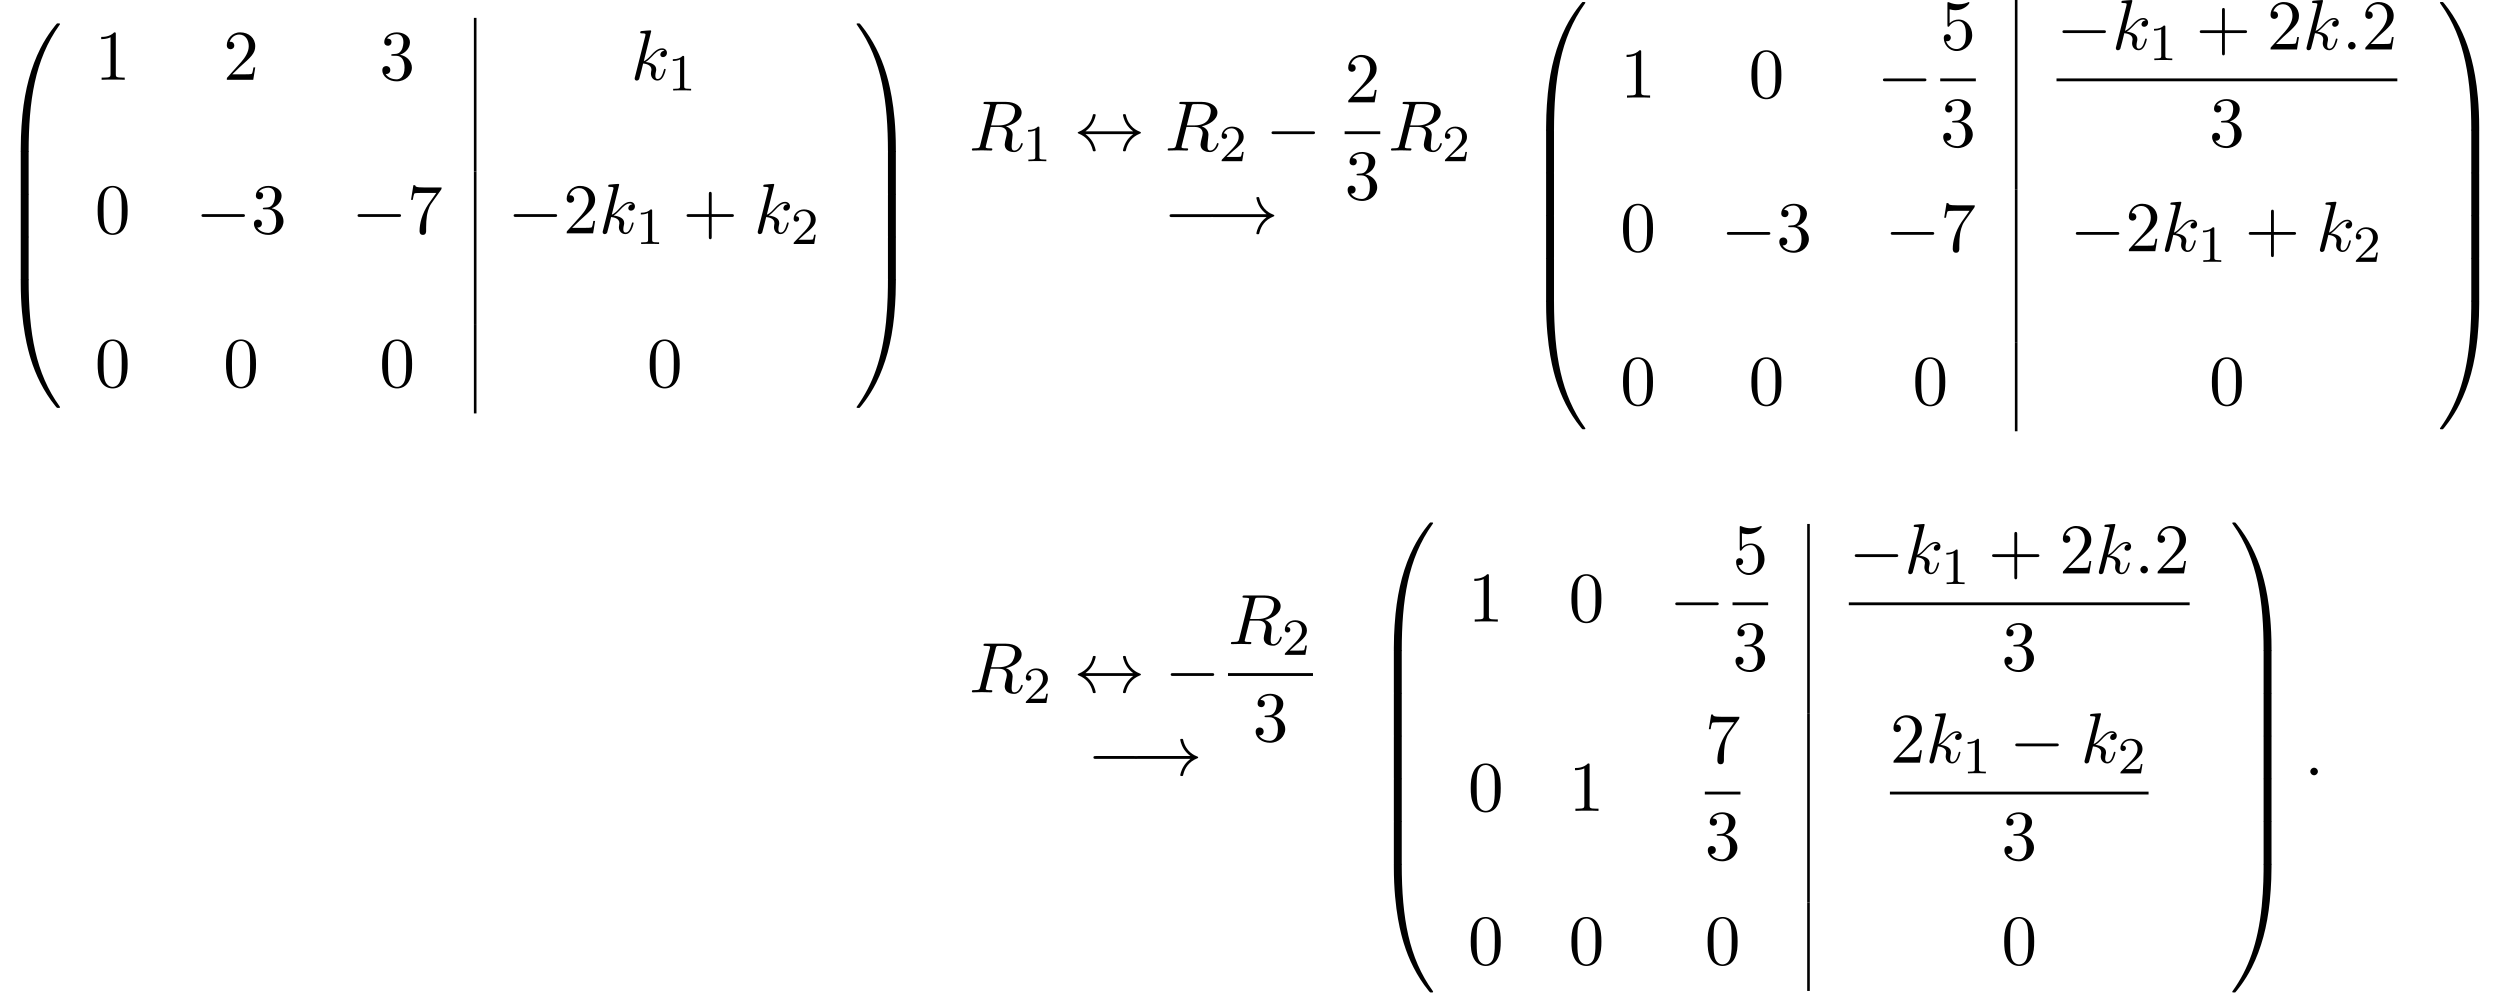 <?xml version='1.0' encoding='UTF-8'?>
<!-- This file was generated by dvisvgm 2.13.3 -->
<svg version='1.1' xmlns='http://www.w3.org/2000/svg' xmlns:xlink='http://www.w3.org/1999/xlink' width='382.838pt' height='151.993pt' viewBox='53.798 80.697 382.838 151.993'>
<defs>
<path id='g0-48' d='M4.08 19.309C4.32 19.309 4.385 19.309 4.385 19.156C4.407 11.509 5.291 5.16 9.109-.175C9.185-.273 9.185-.295 9.185-.316C9.185-.425 9.109-.425 8.935-.425S8.738-.425 8.716-.404C8.673-.371 7.287 1.222 6.185 3.415C4.745 6.295 3.84 9.6 3.436 13.571C3.404 13.909 3.175 16.178 3.175 18.764V19.189C3.185 19.309 3.251 19.309 3.48 19.309H4.08Z'/>
<path id='g0-49' d='M6.36 18.764C6.36 12.098 5.171 8.193 4.833 7.091C4.091 4.669 2.88 2.116 1.058-.131C.895-.327 .851-.382 .807-.404C.785-.415 .775-.425 .6-.425C.436-.425 .349-.425 .349-.316C.349-.295 .349-.273 .491-.076C4.287 5.225 5.138 11.771 5.149 19.156C5.149 19.309 5.215 19.309 5.455 19.309H6.055C6.284 19.309 6.349 19.309 6.36 19.189V18.764Z'/>
<path id='g0-64' d='M3.48-.545C3.251-.545 3.185-.545 3.175-.425V0C3.175 6.665 4.364 10.571 4.702 11.673C5.444 14.095 6.655 16.647 8.476 18.895C8.64 19.091 8.684 19.145 8.727 19.167C8.749 19.178 8.76 19.189 8.935 19.189S9.185 19.189 9.185 19.08C9.185 19.058 9.185 19.036 9.12 18.938C5.487 13.898 4.396 7.833 4.385-.393C4.385-.545 4.32-.545 4.08-.545H3.48Z'/>
<path id='g0-65' d='M6.36-.425C6.349-.545 6.284-.545 6.055-.545H5.455C5.215-.545 5.149-.545 5.149-.393C5.149 .731 5.138 3.327 4.855 6.044C4.265 11.684 2.815 15.589 .425 18.938C.349 19.036 .349 19.058 .349 19.08C.349 19.189 .436 19.189 .6 19.189C.775 19.189 .796 19.189 .818 19.167C.862 19.135 2.247 17.542 3.349 15.349C4.789 12.469 5.695 9.164 6.098 5.193C6.131 4.855 6.36 2.585 6.36 0V-.425Z'/>
<path id='g0-66' d='M4.385 .185C4.385-.098 4.375-.109 4.08-.109H3.48C3.185-.109 3.175-.098 3.175 .185V6.36C3.175 6.644 3.185 6.655 3.48 6.655H4.08C4.375 6.655 4.385 6.644 4.385 6.36V.185Z'/>
<path id='g0-67' d='M6.36 .185C6.36-.098 6.349-.109 6.055-.109H5.455C5.16-.109 5.149-.098 5.149 .185V6.36C5.149 6.644 5.16 6.655 5.455 6.655H6.055C6.349 6.655 6.36 6.644 6.36 6.36V.185Z'/>
<path id='g1-0' d='M7.189-2.509C7.375-2.509 7.571-2.509 7.571-2.727S7.375-2.945 7.189-2.945H1.287C1.102-2.945 .905-2.945 .905-2.727S1.102-2.509 1.287-2.509H7.189Z'/>
<path id='g1-33' d='M9.098-2.509C8.498-2.051 8.204-1.604 8.116-1.462C7.625-.709 7.538-.022 7.538-.011C7.538 .12 7.669 .12 7.756 .12C7.942 .12 7.953 .098 7.996-.098C8.247-1.167 8.891-2.084 10.124-2.585C10.255-2.629 10.287-2.651 10.287-2.727S10.222-2.836 10.2-2.847C9.72-3.033 8.4-3.578 7.985-5.411C7.953-5.542 7.942-5.575 7.756-5.575C7.669-5.575 7.538-5.575 7.538-5.444C7.538-5.422 7.636-4.735 8.095-4.004C8.313-3.676 8.629-3.295 9.098-2.945H.993C.796-2.945 .6-2.945 .6-2.727S.796-2.509 .993-2.509H9.098Z'/>
<path id='g1-36' d='M1.8-2.945C2.4-3.404 2.695-3.851 2.782-3.993C3.273-4.745 3.36-5.433 3.36-5.444C3.36-5.575 3.229-5.575 3.142-5.575C2.956-5.575 2.945-5.553 2.902-5.356C2.651-4.287 2.007-3.382 .775-2.869C.655-2.825 .611-2.804 .611-2.727S.665-2.629 .775-2.585C1.909-2.116 2.64-1.265 2.913-.044C2.945 .087 2.956 .12 3.142 .12C3.229 .12 3.36 .12 3.36-.011C3.36-.033 3.262-.72 2.804-1.451C2.585-1.778 2.269-2.16 1.8-2.509H9.098C8.498-2.051 8.204-1.604 8.116-1.462C7.625-.709 7.538-.022 7.538-.011C7.538 .12 7.669 .12 7.756 .12C7.942 .12 7.953 .098 7.996-.098C8.247-1.167 8.891-2.084 10.124-2.585C10.255-2.629 10.287-2.651 10.287-2.727S10.222-2.836 10.2-2.847C9.72-3.033 8.4-3.578 7.985-5.411C7.953-5.542 7.942-5.575 7.756-5.575C7.669-5.575 7.538-5.575 7.538-5.444C7.538-5.422 7.636-4.735 8.095-4.004C8.313-3.676 8.629-3.295 9.098-2.945H1.8Z'/>
<path id='g3-49' d='M2.503-5.077C2.503-5.292 2.487-5.3 2.271-5.3C1.945-4.981 1.522-4.79 .765-4.79V-4.527C.98-4.527 1.411-4.527 1.873-4.742V-.654C1.873-.359 1.849-.263 1.092-.263H.813V0C1.14-.024 1.825-.024 2.184-.024S3.236-.024 3.563 0V-.263H3.284C2.527-.263 2.503-.359 2.503-.654V-5.077Z'/>
<path id='g3-50' d='M2.248-1.626C2.375-1.745 2.71-2.008 2.837-2.12C3.332-2.574 3.802-3.013 3.802-3.738C3.802-4.686 3.005-5.3 2.008-5.3C1.052-5.3 .422-4.575 .422-3.866C.422-3.475 .733-3.419 .845-3.419C1.012-3.419 1.259-3.539 1.259-3.842C1.259-4.256 .861-4.256 .765-4.256C.996-4.838 1.53-5.037 1.921-5.037C2.662-5.037 3.045-4.407 3.045-3.738C3.045-2.909 2.463-2.303 1.522-1.339L.518-.303C.422-.215 .422-.199 .422 0H3.571L3.802-1.427H3.555C3.531-1.267 3.467-.869 3.371-.717C3.324-.654 2.718-.654 2.59-.654H1.172L2.248-1.626Z'/>
<path id='g2-58' d='M2.095-.578C2.095-.895 1.833-1.156 1.516-1.156S.938-.895 .938-.578S1.2 0 1.516 0S2.095-.262 2.095-.578Z'/>
<path id='g2-82' d='M4.091-6.698C4.156-6.96 4.189-7.069 4.396-7.102C4.495-7.113 4.844-7.113 5.062-7.113C5.836-7.113 7.047-7.113 7.047-6.033C7.047-5.662 6.873-4.909 6.447-4.484C6.164-4.2 5.585-3.851 4.604-3.851H3.382L4.091-6.698ZM5.662-3.709C6.764-3.949 8.062-4.713 8.062-5.815C8.062-6.753 7.08-7.451 5.651-7.451H2.542C2.324-7.451 2.225-7.451 2.225-7.233C2.225-7.113 2.324-7.113 2.531-7.113C2.553-7.113 2.76-7.113 2.945-7.091C3.142-7.069 3.24-7.058 3.24-6.916C3.24-6.873 3.229-6.84 3.196-6.709L1.735-.851C1.625-.425 1.604-.338 .742-.338C.545-.338 .447-.338 .447-.12C.447 0 .578 0 .6 0C.905 0 1.669-.033 1.975-.033S3.055 0 3.36 0C3.447 0 3.578 0 3.578-.218C3.578-.338 3.48-.338 3.273-.338C2.869-.338 2.564-.338 2.564-.535C2.564-.6 2.585-.655 2.596-.72L3.316-3.611H4.615C5.607-3.611 5.804-3 5.804-2.618C5.804-2.455 5.716-2.116 5.651-1.865C5.575-1.56 5.476-1.156 5.476-.938C5.476 .24 6.785 .24 6.927 .24C7.855 .24 8.236-.862 8.236-1.015C8.236-1.145 8.116-1.145 8.105-1.145C8.007-1.145 7.985-1.069 7.964-.993C7.691-.185 7.222 0 6.971 0C6.611 0 6.535-.24 6.535-.665C6.535-1.004 6.6-1.56 6.644-1.909C6.665-2.062 6.687-2.269 6.687-2.422C6.687-3.262 5.956-3.6 5.662-3.709Z'/>
<path id='g2-107' d='M3.131-7.451C3.131-7.462 3.131-7.571 2.989-7.571C2.738-7.571 1.942-7.484 1.658-7.462C1.571-7.451 1.451-7.44 1.451-7.244C1.451-7.113 1.549-7.113 1.713-7.113C2.236-7.113 2.258-7.036 2.258-6.927L2.225-6.709L.644-.425C.6-.273 .6-.251 .6-.185C.6 .065 .818 .12 .916 .12C1.058 .12 1.222 .022 1.287-.109C1.342-.207 1.833-2.225 1.898-2.498C2.269-2.465 3.164-2.291 3.164-1.571C3.164-1.495 3.164-1.451 3.131-1.342C3.109-1.211 3.087-1.08 3.087-.96C3.087-.316 3.524 .12 4.091 .12C4.418 .12 4.713-.055 4.953-.458C5.225-.938 5.345-1.538 5.345-1.56C5.345-1.669 5.247-1.669 5.215-1.669C5.105-1.669 5.095-1.625 5.062-1.473C4.844-.676 4.593-.12 4.113-.12C3.905-.12 3.764-.24 3.764-.633C3.764-.818 3.807-1.069 3.851-1.244C3.895-1.429 3.895-1.473 3.895-1.582C3.895-2.291 3.207-2.607 2.28-2.727C2.618-2.924 2.967-3.273 3.218-3.535C3.742-4.113 4.244-4.582 4.778-4.582C4.844-4.582 4.855-4.582 4.876-4.571C5.007-4.549 5.018-4.549 5.105-4.484C5.127-4.473 5.127-4.462 5.149-4.44C4.625-4.407 4.527-3.982 4.527-3.851C4.527-3.676 4.647-3.469 4.942-3.469C5.225-3.469 5.542-3.709 5.542-4.135C5.542-4.462 5.291-4.822 4.8-4.822C4.495-4.822 3.993-4.735 3.207-3.862C2.836-3.447 2.411-3.011 1.996-2.847L3.131-7.451Z'/>
<path id='g4-43' d='M4.462-2.509H7.505C7.658-2.509 7.865-2.509 7.865-2.727S7.658-2.945 7.505-2.945H4.462V-6C4.462-6.153 4.462-6.36 4.244-6.36S4.025-6.153 4.025-6V-2.945H.971C.818-2.945 .611-2.945 .611-2.727S.818-2.509 .971-2.509H4.025V.545C4.025 .698 4.025 .905 4.244 .905S4.462 .698 4.462 .545V-2.509Z'/>
<path id='g4-48' d='M5.018-3.491C5.018-4.364 4.964-5.236 4.582-6.044C4.08-7.091 3.185-7.265 2.727-7.265C2.073-7.265 1.276-6.982 .829-5.967C.48-5.215 .425-4.364 .425-3.491C.425-2.673 .469-1.691 .916-.862C1.385 .022 2.182 .24 2.716 .24C3.305 .24 4.135 .011 4.615-1.025C4.964-1.778 5.018-2.629 5.018-3.491ZM2.716 0C2.291 0 1.647-.273 1.451-1.32C1.331-1.975 1.331-2.978 1.331-3.622C1.331-4.32 1.331-5.04 1.418-5.629C1.625-6.927 2.444-7.025 2.716-7.025C3.076-7.025 3.796-6.829 4.004-5.749C4.113-5.138 4.113-4.309 4.113-3.622C4.113-2.804 4.113-2.062 3.993-1.364C3.829-.327 3.207 0 2.716 0Z'/>
<path id='g4-49' d='M3.207-6.982C3.207-7.244 3.207-7.265 2.956-7.265C2.28-6.567 1.32-6.567 .971-6.567V-6.229C1.189-6.229 1.833-6.229 2.4-6.513V-.862C2.4-.469 2.367-.338 1.385-.338H1.036V0C1.418-.033 2.367-.033 2.804-.033S4.189-.033 4.571 0V-.338H4.222C3.24-.338 3.207-.458 3.207-.862V-6.982Z'/>
<path id='g4-50' d='M1.385-.84L2.542-1.964C4.244-3.469 4.898-4.058 4.898-5.149C4.898-6.393 3.916-7.265 2.585-7.265C1.353-7.265 .545-6.262 .545-5.291C.545-4.68 1.091-4.68 1.124-4.68C1.309-4.68 1.691-4.811 1.691-5.258C1.691-5.542 1.495-5.825 1.113-5.825C1.025-5.825 1.004-5.825 .971-5.815C1.222-6.524 1.811-6.927 2.444-6.927C3.436-6.927 3.905-6.044 3.905-5.149C3.905-4.276 3.36-3.415 2.76-2.738L.665-.404C.545-.284 .545-.262 .545 0H4.593L4.898-1.898H4.625C4.571-1.571 4.495-1.091 4.385-.927C4.309-.84 3.589-.84 3.349-.84H1.385Z'/>
<path id='g4-51' d='M3.164-3.84C4.058-4.135 4.691-4.898 4.691-5.76C4.691-6.655 3.731-7.265 2.684-7.265C1.582-7.265 .753-6.611 .753-5.782C.753-5.422 .993-5.215 1.309-5.215C1.647-5.215 1.865-5.455 1.865-5.771C1.865-6.316 1.353-6.316 1.189-6.316C1.527-6.851 2.247-6.993 2.64-6.993C3.087-6.993 3.687-6.753 3.687-5.771C3.687-5.64 3.665-5.007 3.382-4.527C3.055-4.004 2.684-3.971 2.411-3.96C2.324-3.949 2.062-3.927 1.985-3.927C1.898-3.916 1.822-3.905 1.822-3.796C1.822-3.676 1.898-3.676 2.084-3.676H2.564C3.458-3.676 3.862-2.935 3.862-1.865C3.862-.382 3.109-.065 2.629-.065C2.16-.065 1.342-.251 .96-.895C1.342-.84 1.68-1.08 1.68-1.495C1.68-1.887 1.385-2.105 1.069-2.105C.807-2.105 .458-1.953 .458-1.473C.458-.48 1.473 .24 2.662 .24C3.993 .24 4.985-.753 4.985-1.865C4.985-2.76 4.298-3.611 3.164-3.84Z'/>
<path id='g4-53' d='M4.898-2.193C4.898-3.491 4.004-4.582 2.825-4.582C2.302-4.582 1.833-4.407 1.44-4.025V-6.153C1.658-6.087 2.018-6.011 2.367-6.011C3.709-6.011 4.473-7.004 4.473-7.145C4.473-7.211 4.44-7.265 4.364-7.265C4.353-7.265 4.331-7.265 4.276-7.233C4.058-7.135 3.524-6.916 2.793-6.916C2.356-6.916 1.855-6.993 1.342-7.222C1.255-7.255 1.233-7.255 1.211-7.255C1.102-7.255 1.102-7.167 1.102-6.993V-3.764C1.102-3.567 1.102-3.48 1.255-3.48C1.331-3.48 1.353-3.513 1.396-3.578C1.516-3.753 1.92-4.342 2.804-4.342C3.371-4.342 3.644-3.84 3.731-3.644C3.905-3.24 3.927-2.815 3.927-2.269C3.927-1.887 3.927-1.233 3.665-.775C3.404-.349 3-.065 2.498-.065C1.702-.065 1.08-.644 .895-1.287C.927-1.276 .96-1.265 1.08-1.265C1.44-1.265 1.625-1.538 1.625-1.8S1.44-2.335 1.08-2.335C.927-2.335 .545-2.258 .545-1.756C.545-.818 1.298 .24 2.52 .24C3.785 .24 4.898-.807 4.898-2.193Z'/>
<path id='g4-55' d='M5.193-6.644C5.291-6.775 5.291-6.796 5.291-7.025H2.64C1.309-7.025 1.287-7.167 1.244-7.375H.971L.611-5.127H.884C.916-5.302 1.015-5.989 1.156-6.12C1.233-6.185 2.084-6.185 2.225-6.185H4.484C4.364-6.011 3.502-4.822 3.262-4.462C2.28-2.989 1.92-1.473 1.92-.36C1.92-.251 1.92 .24 2.422 .24S2.924-.251 2.924-.36V-.916C2.924-1.516 2.956-2.116 3.044-2.705C3.087-2.956 3.24-3.895 3.72-4.571L5.193-6.644Z'/>
</defs>
<g id='page1'>
<use x='53.798' y='84.701' xlink:href='#g0-48'/>
<use x='53.798' y='103.901' xlink:href='#g0-66'/>
<use x='53.798' y='110.447' xlink:href='#g0-66'/>
<use x='53.798' y='116.992' xlink:href='#g0-66'/>
<use x='53.798' y='123.974' xlink:href='#g0-64'/>
<use x='68.325' y='92.917' xlink:href='#g4-49'/>
<use x='87.985' y='92.917' xlink:href='#g4-50'/>
<use x='111.887' y='92.917' xlink:href='#g4-51'/>
<rect x='126.366' y='83.433' height='23.512' width='.399'/>
<use x='150.389' y='92.917' xlink:href='#g2-107'/>
<use x='156.068' y='94.554' xlink:href='#g3-49'/>
<use x='68.325' y='116.429' xlink:href='#g4-48'/>
<use x='83.742' y='116.429' xlink:href='#g1-0'/>
<use x='92.227' y='116.429' xlink:href='#g4-51'/>
<use x='107.644' y='116.429' xlink:href='#g1-0'/>
<use x='116.129' y='116.429' xlink:href='#g4-55'/>
<rect x='126.366' y='106.945' height='23.512' width='.399'/>
<use x='131.546' y='116.429' xlink:href='#g1-0'/>
<use x='140.031' y='116.429' xlink:href='#g4-50'/>
<use x='145.486' y='116.429' xlink:href='#g2-107'/>
<use x='151.165' y='118.066' xlink:href='#g3-49'/>
<use x='158.322' y='116.429' xlink:href='#g4-43'/>
<use x='169.231' y='116.429' xlink:href='#g2-107'/>
<use x='174.91' y='118.066' xlink:href='#g3-50'/>
<use x='68.325' y='139.941' xlink:href='#g4-48'/>
<use x='87.985' y='139.941' xlink:href='#g4-48'/>
<use x='111.887' y='139.941' xlink:href='#g4-48'/>
<rect x='126.366' y='130.457' height='13.549' width='.399'/>
<use x='152.867' y='139.941' xlink:href='#g4-48'/>
<use x='184.624' y='84.701' xlink:href='#g0-49'/>
<use x='184.624' y='103.901' xlink:href='#g0-67'/>
<use x='184.624' y='110.447' xlink:href='#g0-67'/>
<use x='184.624' y='116.992' xlink:href='#g0-67'/>
<use x='184.624' y='123.974' xlink:href='#g0-65'/>
<use x='202.181' y='103.749' xlink:href='#g2-82'/>
<use x='210.464' y='105.386' xlink:href='#g3-49'/>
<use x='218.226' y='103.749' xlink:href='#g1-36'/>
<use x='232.166' y='103.749' xlink:href='#g2-82'/>
<use x='240.449' y='105.386' xlink:href='#g3-50'/>
<use x='247.605' y='103.749' xlink:href='#g1-0'/>
<use x='259.71' y='96.369' xlink:href='#g4-50'/>
<rect x='259.71' y='100.804' height='.436' width='5.455'/>
<use x='259.71' y='111.232' xlink:href='#g4-51'/>
<use x='266.36' y='103.749' xlink:href='#g2-82'/>
<use x='274.643' y='105.386' xlink:href='#g3-50'/>
<use x='231.99' y='116.447' xlink:href='#g1-0'/>
<use x='238.657' y='116.447' xlink:href='#g1-33'/>
<use x='287.387' y='81.428' xlink:href='#g0-48'/>
<use x='287.387' y='100.629' xlink:href='#g0-66'/>
<use x='287.387' y='107.174' xlink:href='#g0-66'/>
<use x='287.387' y='113.72' xlink:href='#g0-66'/>
<use x='287.387' y='120.265' xlink:href='#g0-66'/>
<use x='287.387' y='127.247' xlink:href='#g0-64'/>
<use x='301.914' y='95.653' xlink:href='#g4-49'/>
<use x='321.574' y='95.653' xlink:href='#g4-48'/>
<use x='341.233' y='95.653' xlink:href='#g1-0'/>
<use x='350.914' y='88.273' xlink:href='#g4-53'/>
<rect x='350.914' y='92.708' height='.436' width='5.455'/>
<use x='350.914' y='103.136' xlink:href='#g4-51'/>
<rect x='362.346' y='80.697' height='28.983' width='.399'/>
<use x='368.722' y='88.273' xlink:href='#g1-0'/>
<use x='377.207' y='88.273' xlink:href='#g2-107'/>
<use x='382.886' y='89.909' xlink:href='#g3-49'/>
<use x='390.042' y='88.273' xlink:href='#g4-43'/>
<use x='400.952' y='88.273' xlink:href='#g4-50'/>
<use x='406.406' y='88.273' xlink:href='#g2-107'/>
<use x='412.429' y='88.273' xlink:href='#g2-58'/>
<use x='415.459' y='88.273' xlink:href='#g4-50'/>
<rect x='368.722' y='92.708' height='.436' width='52.192'/>
<use x='392.09' y='103.136' xlink:href='#g4-51'/>
<use x='301.914' y='119.165' xlink:href='#g4-48'/>
<use x='317.331' y='119.165' xlink:href='#g1-0'/>
<use x='325.816' y='119.165' xlink:href='#g4-51'/>
<use x='342.429' y='119.165' xlink:href='#g1-0'/>
<use x='350.914' y='119.165' xlink:href='#g4-55'/>
<rect x='362.346' y='109.681' height='23.512' width='.399'/>
<use x='370.77' y='119.165' xlink:href='#g1-0'/>
<use x='379.255' y='119.165' xlink:href='#g4-50'/>
<use x='384.709' y='119.165' xlink:href='#g2-107'/>
<use x='390.388' y='120.801' xlink:href='#g3-49'/>
<use x='397.545' y='119.165' xlink:href='#g4-43'/>
<use x='408.454' y='119.165' xlink:href='#g2-107'/>
<use x='414.133' y='120.801' xlink:href='#g3-50'/>
<use x='301.914' y='142.677' xlink:href='#g4-48'/>
<use x='321.574' y='142.677' xlink:href='#g4-48'/>
<use x='346.671' y='142.677' xlink:href='#g4-48'/>
<rect x='362.346' y='133.192' height='13.549' width='.399'/>
<use x='392.09' y='142.677' xlink:href='#g4-48'/>
<use x='427.091' y='81.428' xlink:href='#g0-49'/>
<use x='427.091' y='100.629' xlink:href='#g0-67'/>
<use x='427.091' y='107.174' xlink:href='#g0-67'/>
<use x='427.091' y='113.72' xlink:href='#g0-67'/>
<use x='427.091' y='120.265' xlink:href='#g0-67'/>
<use x='427.091' y='127.247' xlink:href='#g0-65'/>
<use x='202.181' y='186.719' xlink:href='#g2-82'/>
<use x='210.464' y='188.356' xlink:href='#g3-50'/>
<use x='218.226' y='186.719' xlink:href='#g1-36'/>
<use x='232.166' y='186.719' xlink:href='#g1-0'/>
<use x='241.846' y='179.339' xlink:href='#g2-82'/>
<use x='250.129' y='180.976' xlink:href='#g3-50'/>
<rect x='241.846' y='183.774' height='.436' width='13.015'/>
<use x='245.627' y='194.203' xlink:href='#g4-51'/>
<use x='220.331' y='199.417' xlink:href='#g1-0'/>
<use x='226.998' y='199.417' xlink:href='#g1-33'/>
<use x='264.069' y='161.126' xlink:href='#g0-48'/>
<use x='264.069' y='180.326' xlink:href='#g0-66'/>
<use x='264.069' y='186.871' xlink:href='#g0-66'/>
<use x='264.069' y='193.417' xlink:href='#g0-66'/>
<use x='264.069' y='199.962' xlink:href='#g0-66'/>
<use x='264.069' y='206.508' xlink:href='#g0-66'/>
<use x='264.069' y='213.49' xlink:href='#g0-64'/>
<use x='278.595' y='175.888' xlink:href='#g4-49'/>
<use x='294.013' y='175.888' xlink:href='#g4-48'/>
<use x='309.43' y='175.888' xlink:href='#g1-0'/>
<use x='319.11' y='168.508' xlink:href='#g4-53'/>
<rect x='319.11' y='172.942' height='.436' width='5.455'/>
<use x='319.11' y='183.371' xlink:href='#g4-51'/>
<rect x='330.542' y='160.932' height='28.983' width='.399'/>
<use x='336.918' y='168.508' xlink:href='#g1-0'/>
<use x='345.403' y='168.508' xlink:href='#g2-107'/>
<use x='351.083' y='170.144' xlink:href='#g3-49'/>
<use x='358.239' y='168.508' xlink:href='#g4-43'/>
<use x='369.148' y='168.508' xlink:href='#g4-50'/>
<use x='374.603' y='168.508' xlink:href='#g2-107'/>
<use x='380.626' y='168.508' xlink:href='#g2-58'/>
<use x='383.656' y='168.508' xlink:href='#g4-50'/>
<rect x='336.918' y='172.942' height='.436' width='52.192'/>
<use x='360.287' y='183.371' xlink:href='#g4-51'/>
<use x='278.595' y='204.871' xlink:href='#g4-48'/>
<use x='294.013' y='204.871' xlink:href='#g4-49'/>
<use x='314.868' y='197.491' xlink:href='#g4-55'/>
<rect x='314.868' y='201.925' height='.436' width='5.455'/>
<use x='314.868' y='212.354' xlink:href='#g4-51'/>
<rect x='330.542' y='189.915' height='28.983' width='.399'/>
<use x='343.209' y='197.491' xlink:href='#g4-50'/>
<use x='348.663' y='197.491' xlink:href='#g2-107'/>
<use x='354.343' y='199.127' xlink:href='#g3-49'/>
<use x='361.499' y='197.491' xlink:href='#g1-0'/>
<use x='372.408' y='197.491' xlink:href='#g2-107'/>
<use x='378.088' y='199.127' xlink:href='#g3-50'/>
<rect x='343.209' y='201.925' height='.436' width='39.611'/>
<use x='360.287' y='212.354' xlink:href='#g4-51'/>
<use x='278.595' y='228.383' xlink:href='#g4-48'/>
<use x='294.013' y='228.383' xlink:href='#g4-48'/>
<use x='314.868' y='228.383' xlink:href='#g4-48'/>
<rect x='330.542' y='218.898' height='13.549' width='.399'/>
<use x='360.287' y='228.383' xlink:href='#g4-48'/>
<use x='395.287' y='161.126' xlink:href='#g0-49'/>
<use x='395.287' y='180.326' xlink:href='#g0-67'/>
<use x='395.287' y='186.871' xlink:href='#g0-67'/>
<use x='395.287' y='193.417' xlink:href='#g0-67'/>
<use x='395.287' y='199.962' xlink:href='#g0-67'/>
<use x='395.287' y='206.508' xlink:href='#g0-67'/>
<use x='395.287' y='213.49' xlink:href='#g0-65'/>
<use x='406.651' y='199.417' xlink:href='#g2-58'/>
</g>
</svg><!--Rendered by QuickLaTeX.com-->